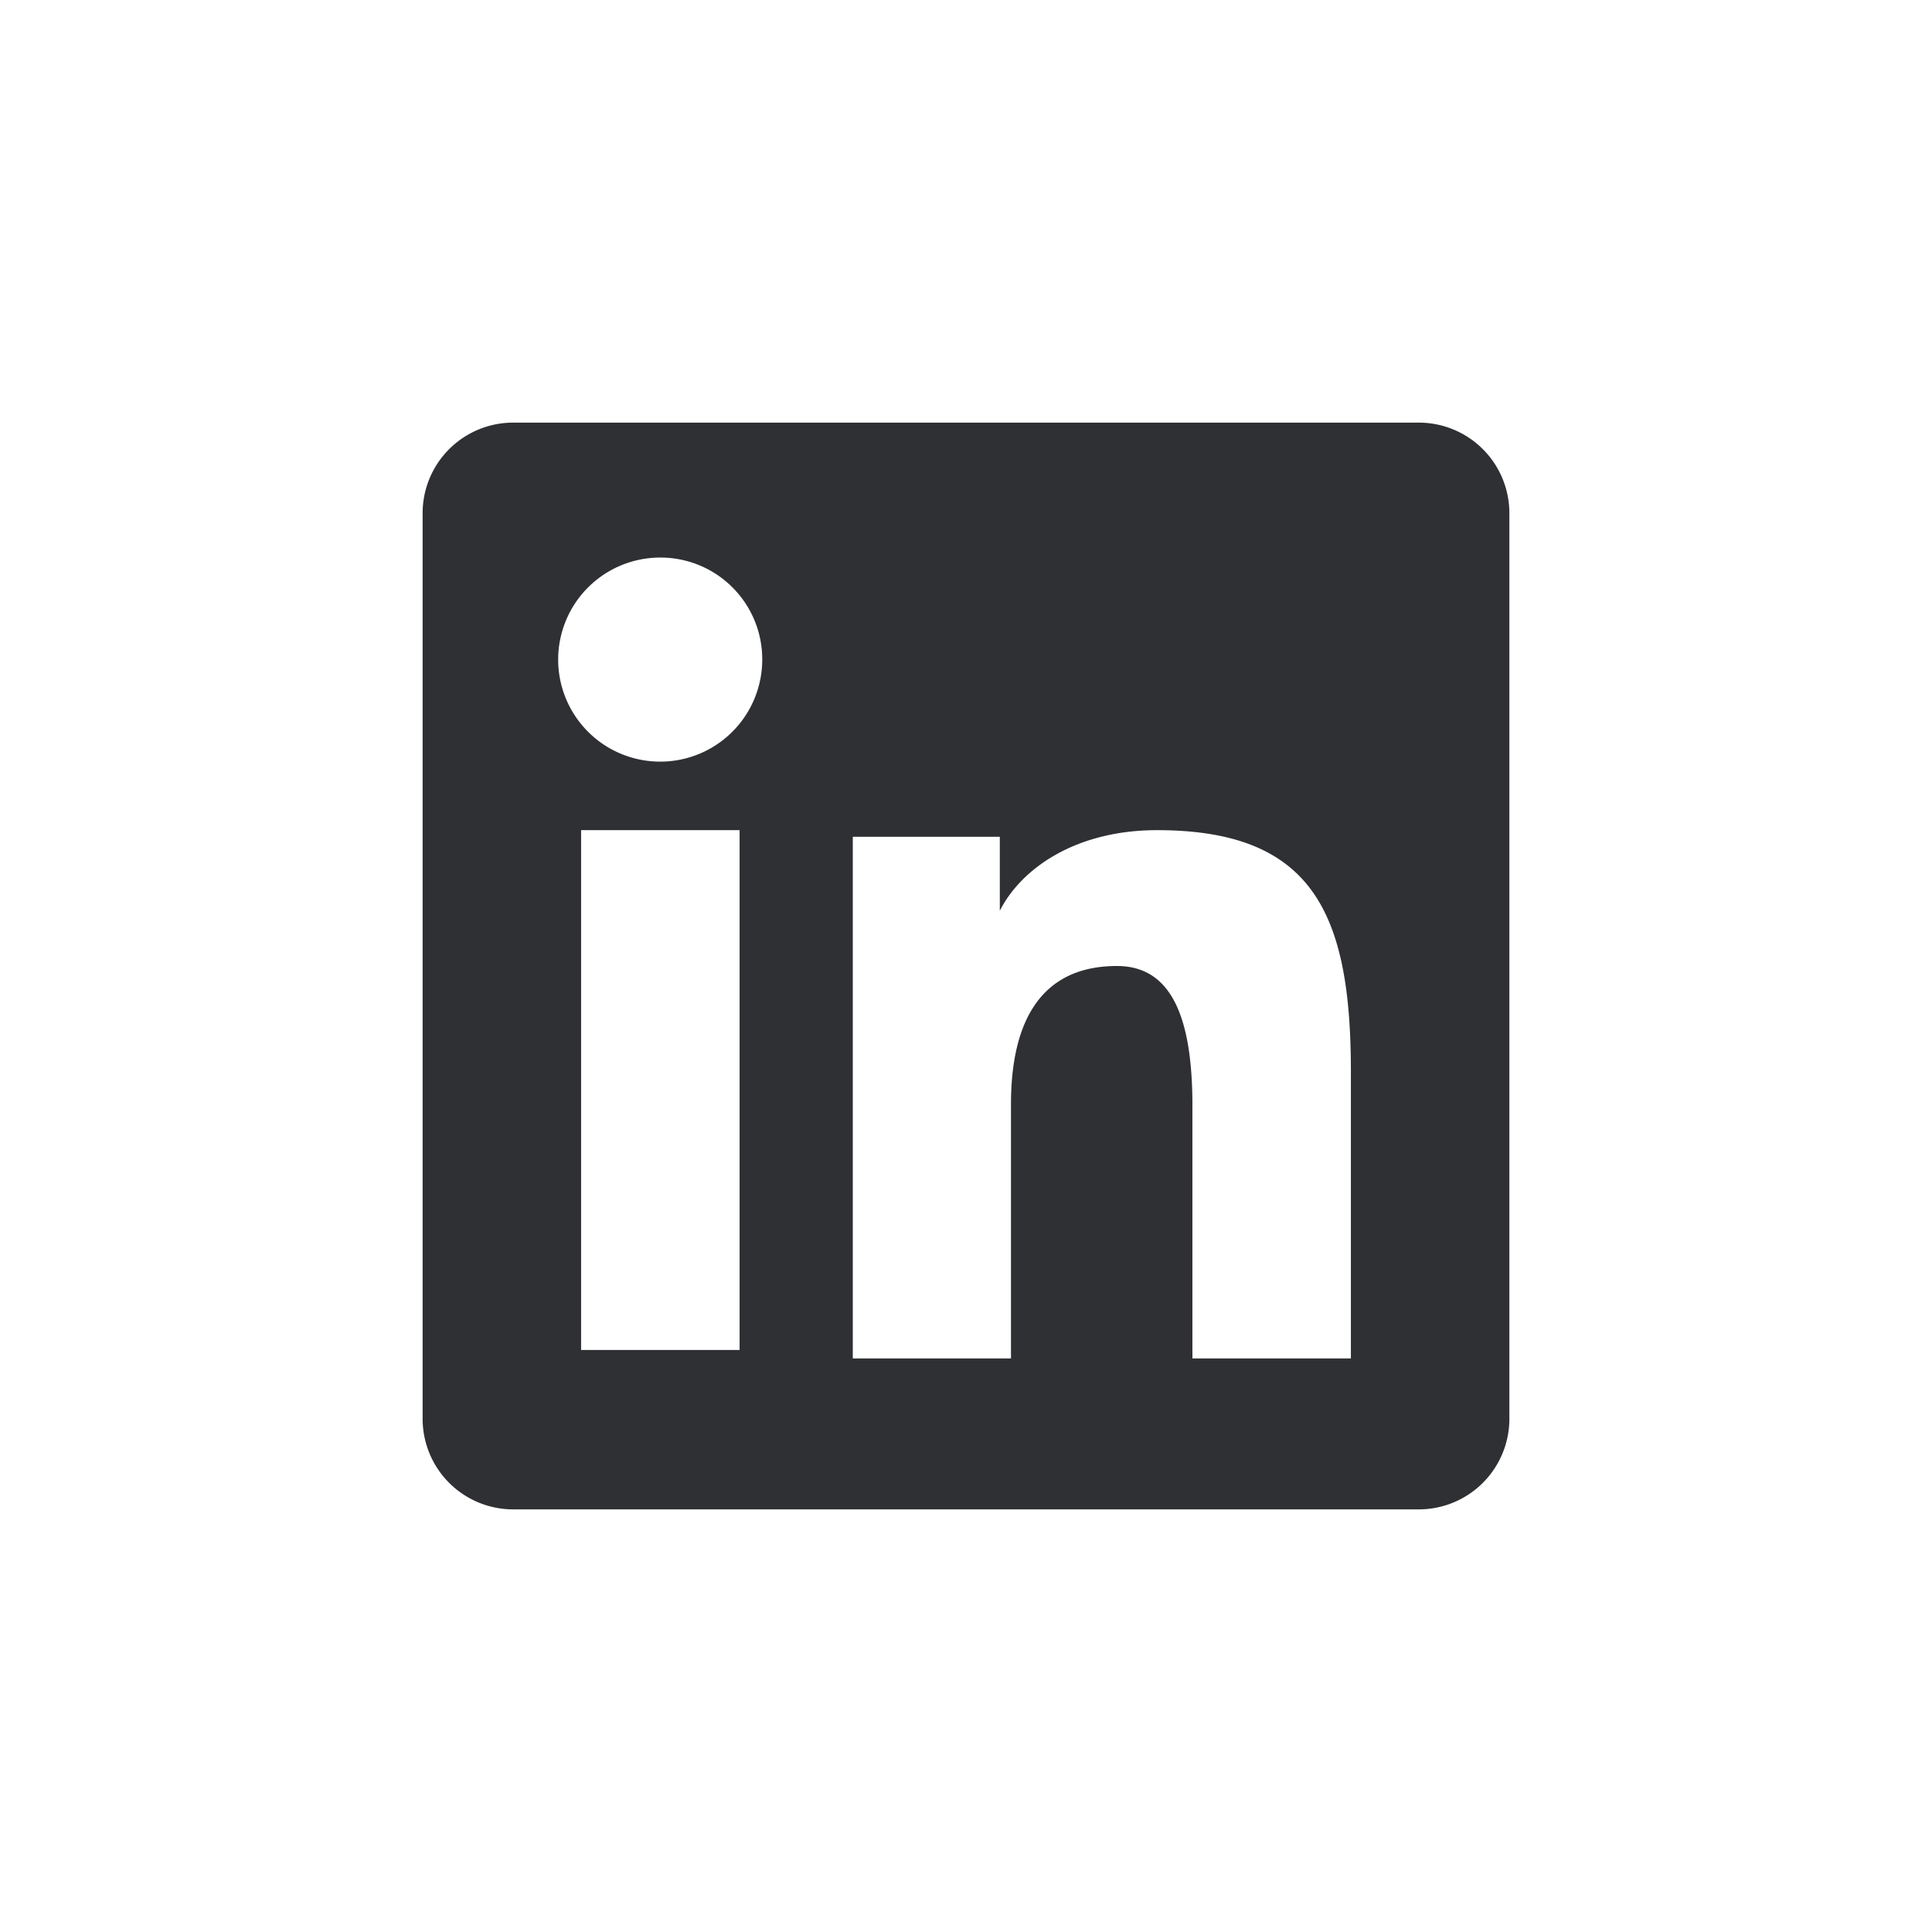 <svg xmlns="http://www.w3.org/2000/svg" width="64" height="64" viewBox="0 0 64 64"><g id="hs-icon-linkedin"><path d="M14,17a3,3,0,0,1,3-3H47a3,3,0,0,1,3,3V47a3,3,0,0,1-3,3H17a3,3,0,0,1-3-3ZM28.25,27.72h4.87v2.45c.71-1.4,2.51-2.67,5.21-2.67,5.19,0,6.42,2.8,6.42,8V45H39.5V36.62C39.5,33.69,38.8,32,37,32c-2.48,0-3.51,1.78-3.51,4.58V45H28.25Zm-9,17H24.5V27.5H19.25Zm6-22.87a3.38,3.38,0,1,1-3.37-3.38A3.37,3.37,0,0,1,25.25,21.88Z" style="fill:#2f3033;fill-rule:evenodd"/></g></svg>